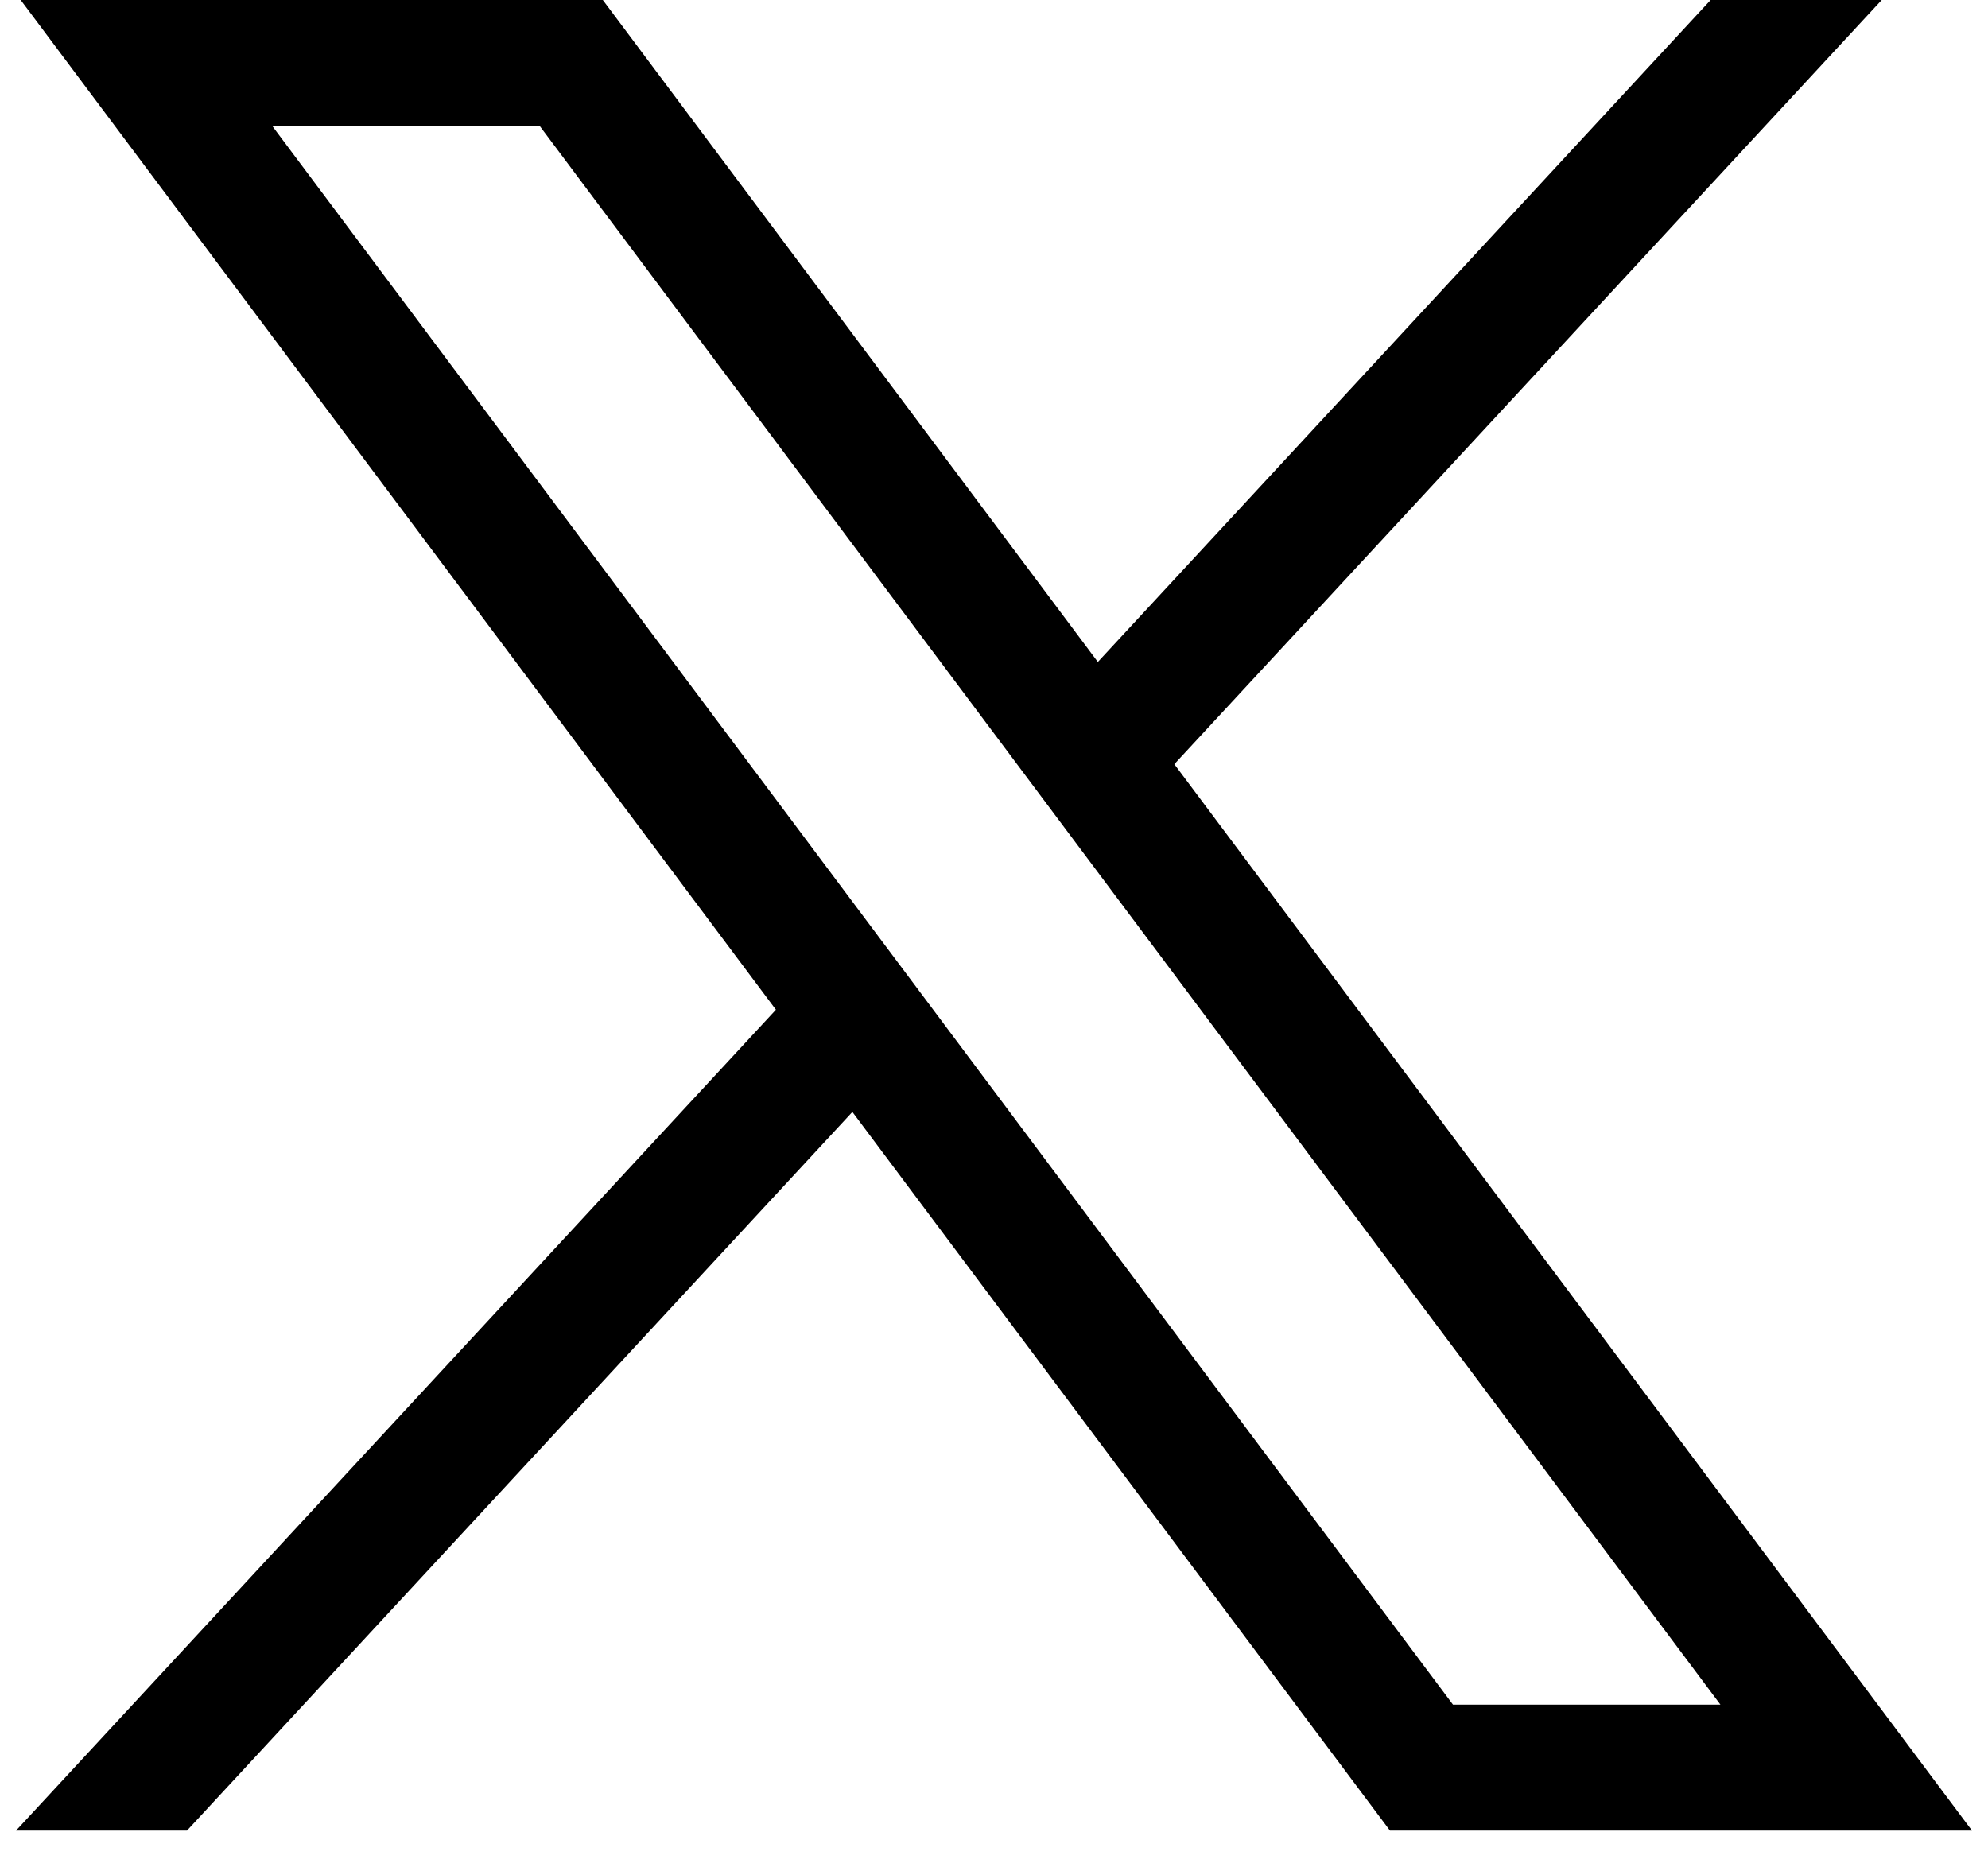<svg xmlns="http://www.w3.org/2000/svg" width="17" height="16" viewBox="0 0 17 16" fill="none">
<path d="M0.177 0L6.635 8.635L0.137 15.655H1.599L7.289 9.509L11.886 15.655H16.863L10.042 6.535L16.091 0H14.628L9.388 5.661L5.155 0H0.177ZM2.328 1.077H4.615L14.712 14.578H12.425L2.328 1.077Z" fill="black"/>
</svg>